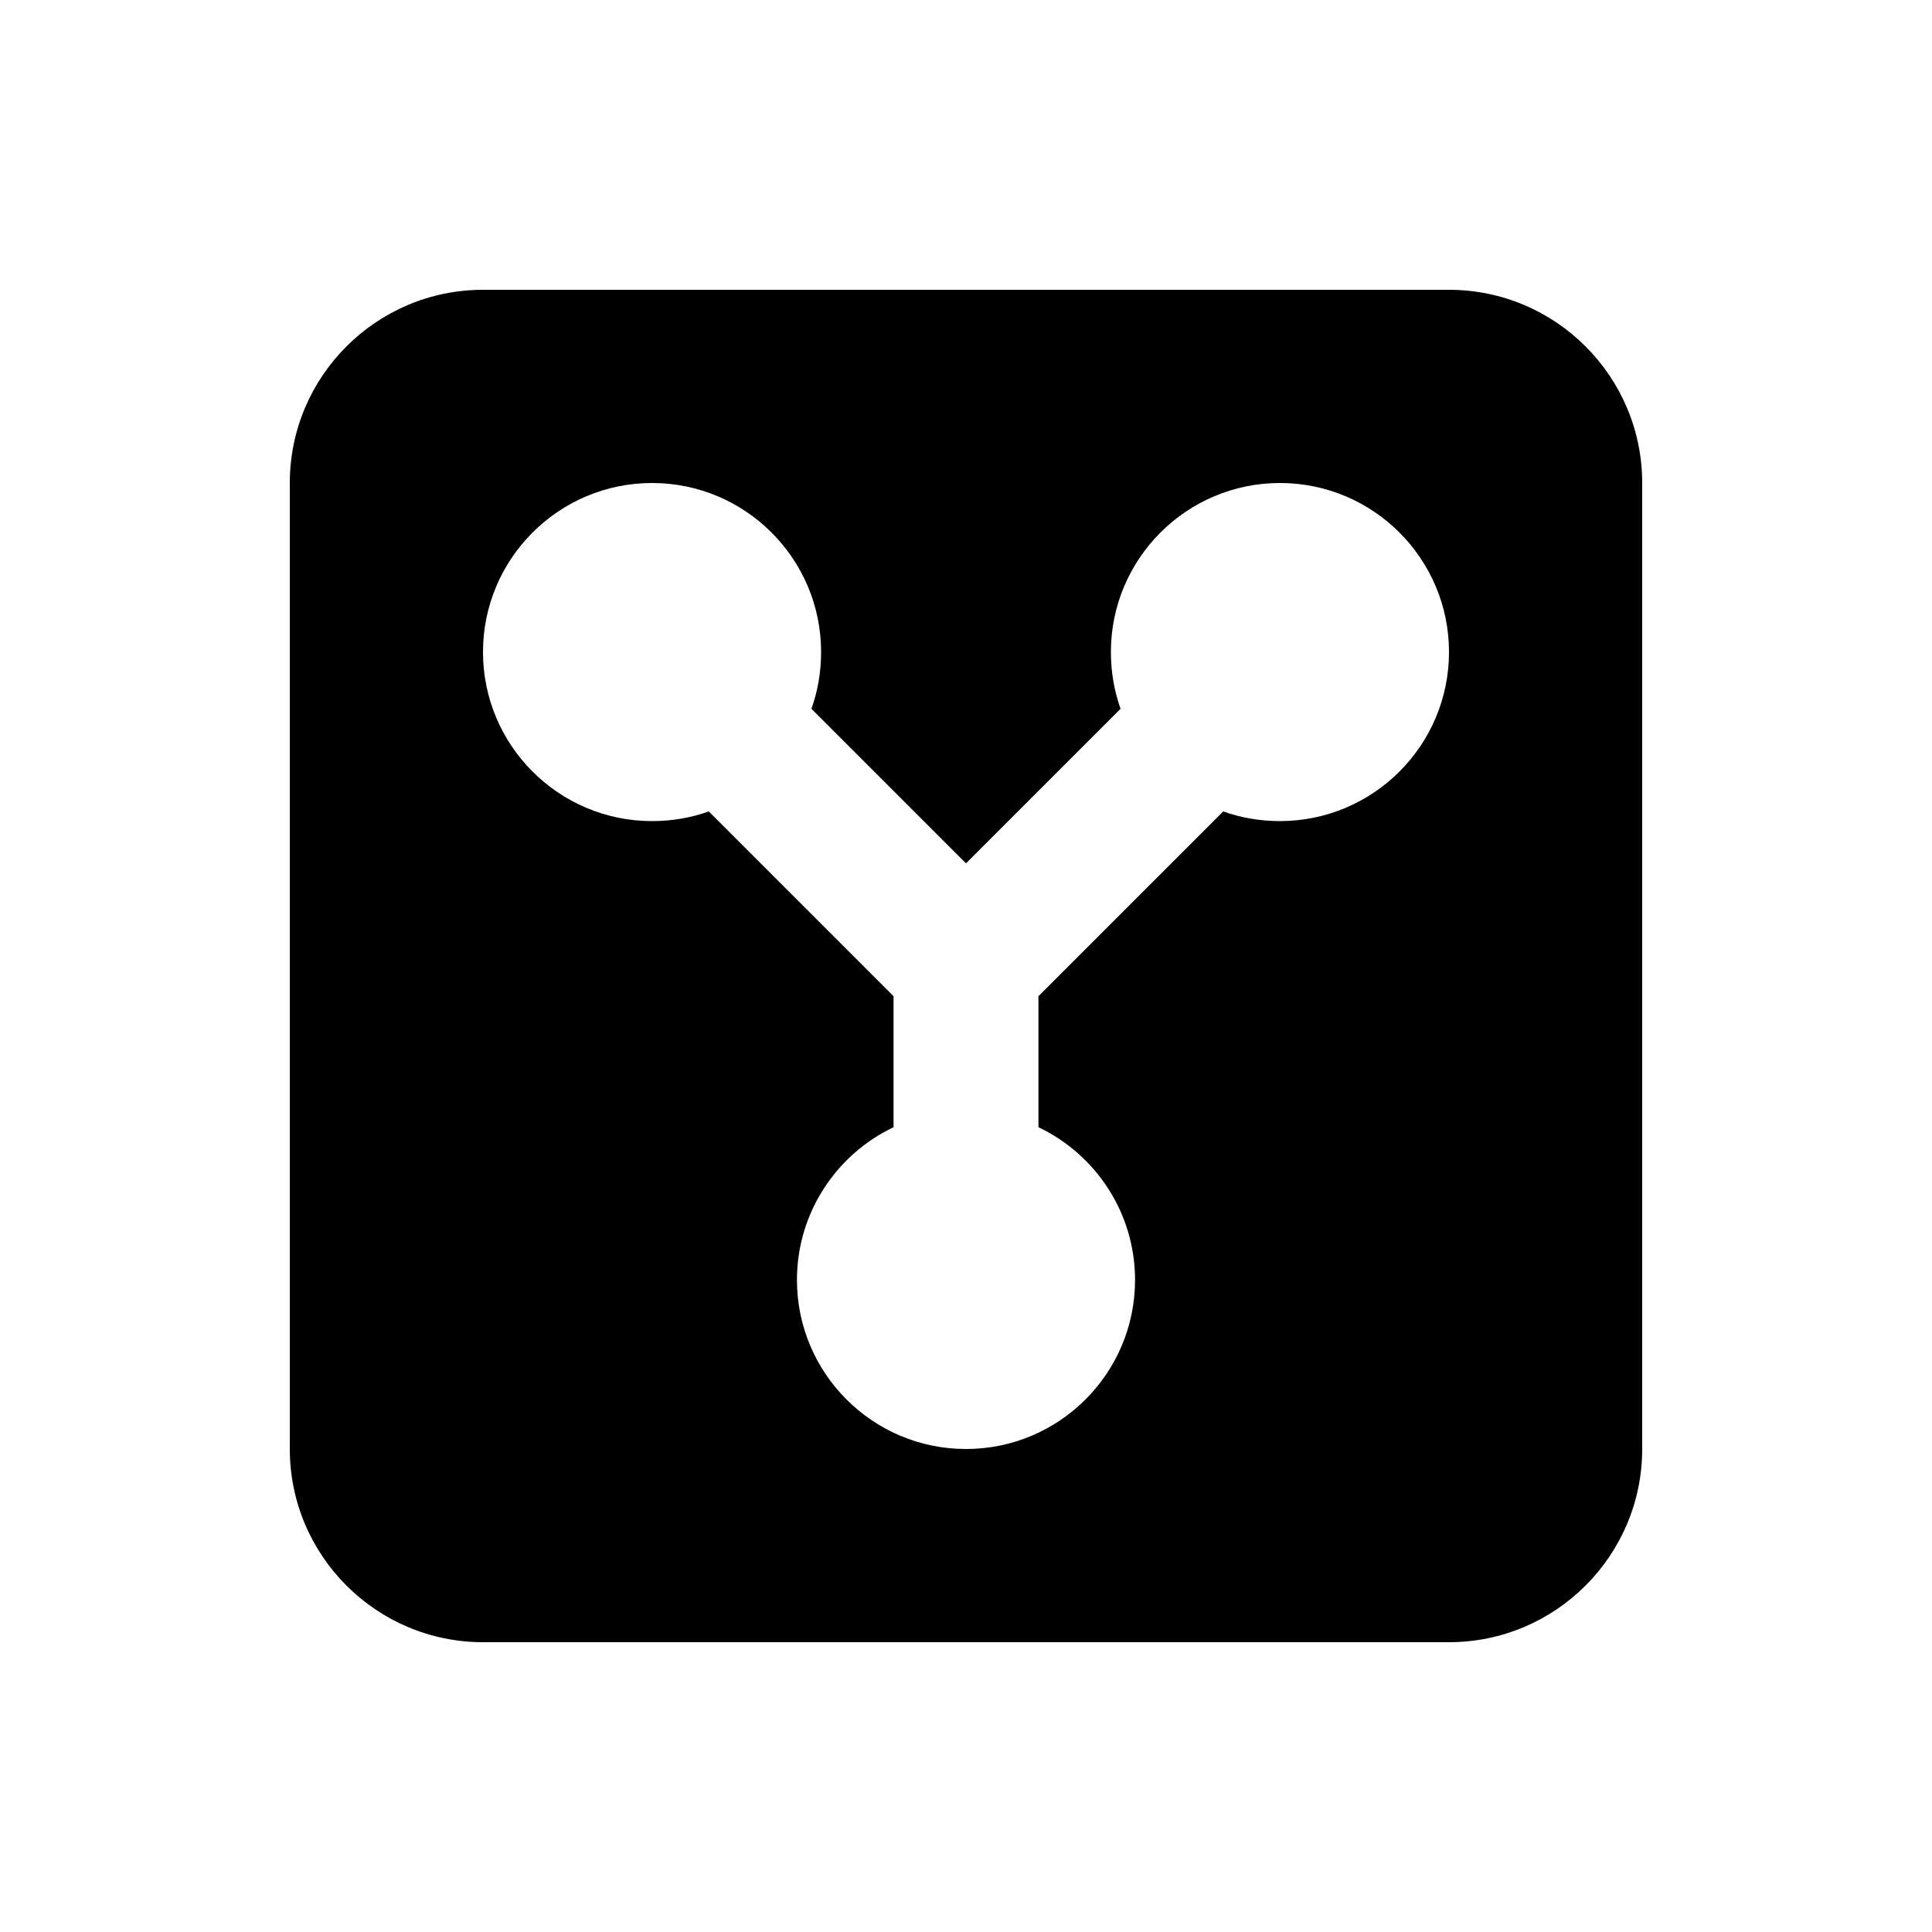 <svg xmlns="http://www.w3.org/2000/svg" viewBox="0 0 640 640"><!--! Font Awesome Pro 7.1.0 by @fontawesome - https://fontawesome.com License - https://fontawesome.com/license (Commercial License) Copyright 2025 Fonticons, Inc. --><path fill="currentColor" d="M96 160C96 124.7 124.7 96 160 96L480 96C515.3 96 544 124.7 544 160L544 480C544 515.3 515.3 544 480 544L160 544C124.7 544 96 515.3 96 480L96 160zM480 216C480 185.1 454.9 160 424 160C393.1 160 368 185.1 368 216C368 222.6 369.1 228.9 371.2 234.8L320 286L268.8 234.8C270.9 228.9 272 222.6 272 216C272 185.1 246.9 160 216 160C185.1 160 160 185.1 160 216C160 246.9 185.1 272 216 272C222.6 272 228.9 270.9 234.8 268.8L296 330L296 373.4C277.1 382.4 264 401.7 264 424C264 454.9 289.1 480 320 480C350.9 480 376 454.9 376 424C376 401.7 362.9 382.4 344 373.4L344 330L405.2 268.8C411.1 270.9 417.4 272 424 272C454.9 272 480 246.9 480 216z"/></svg>